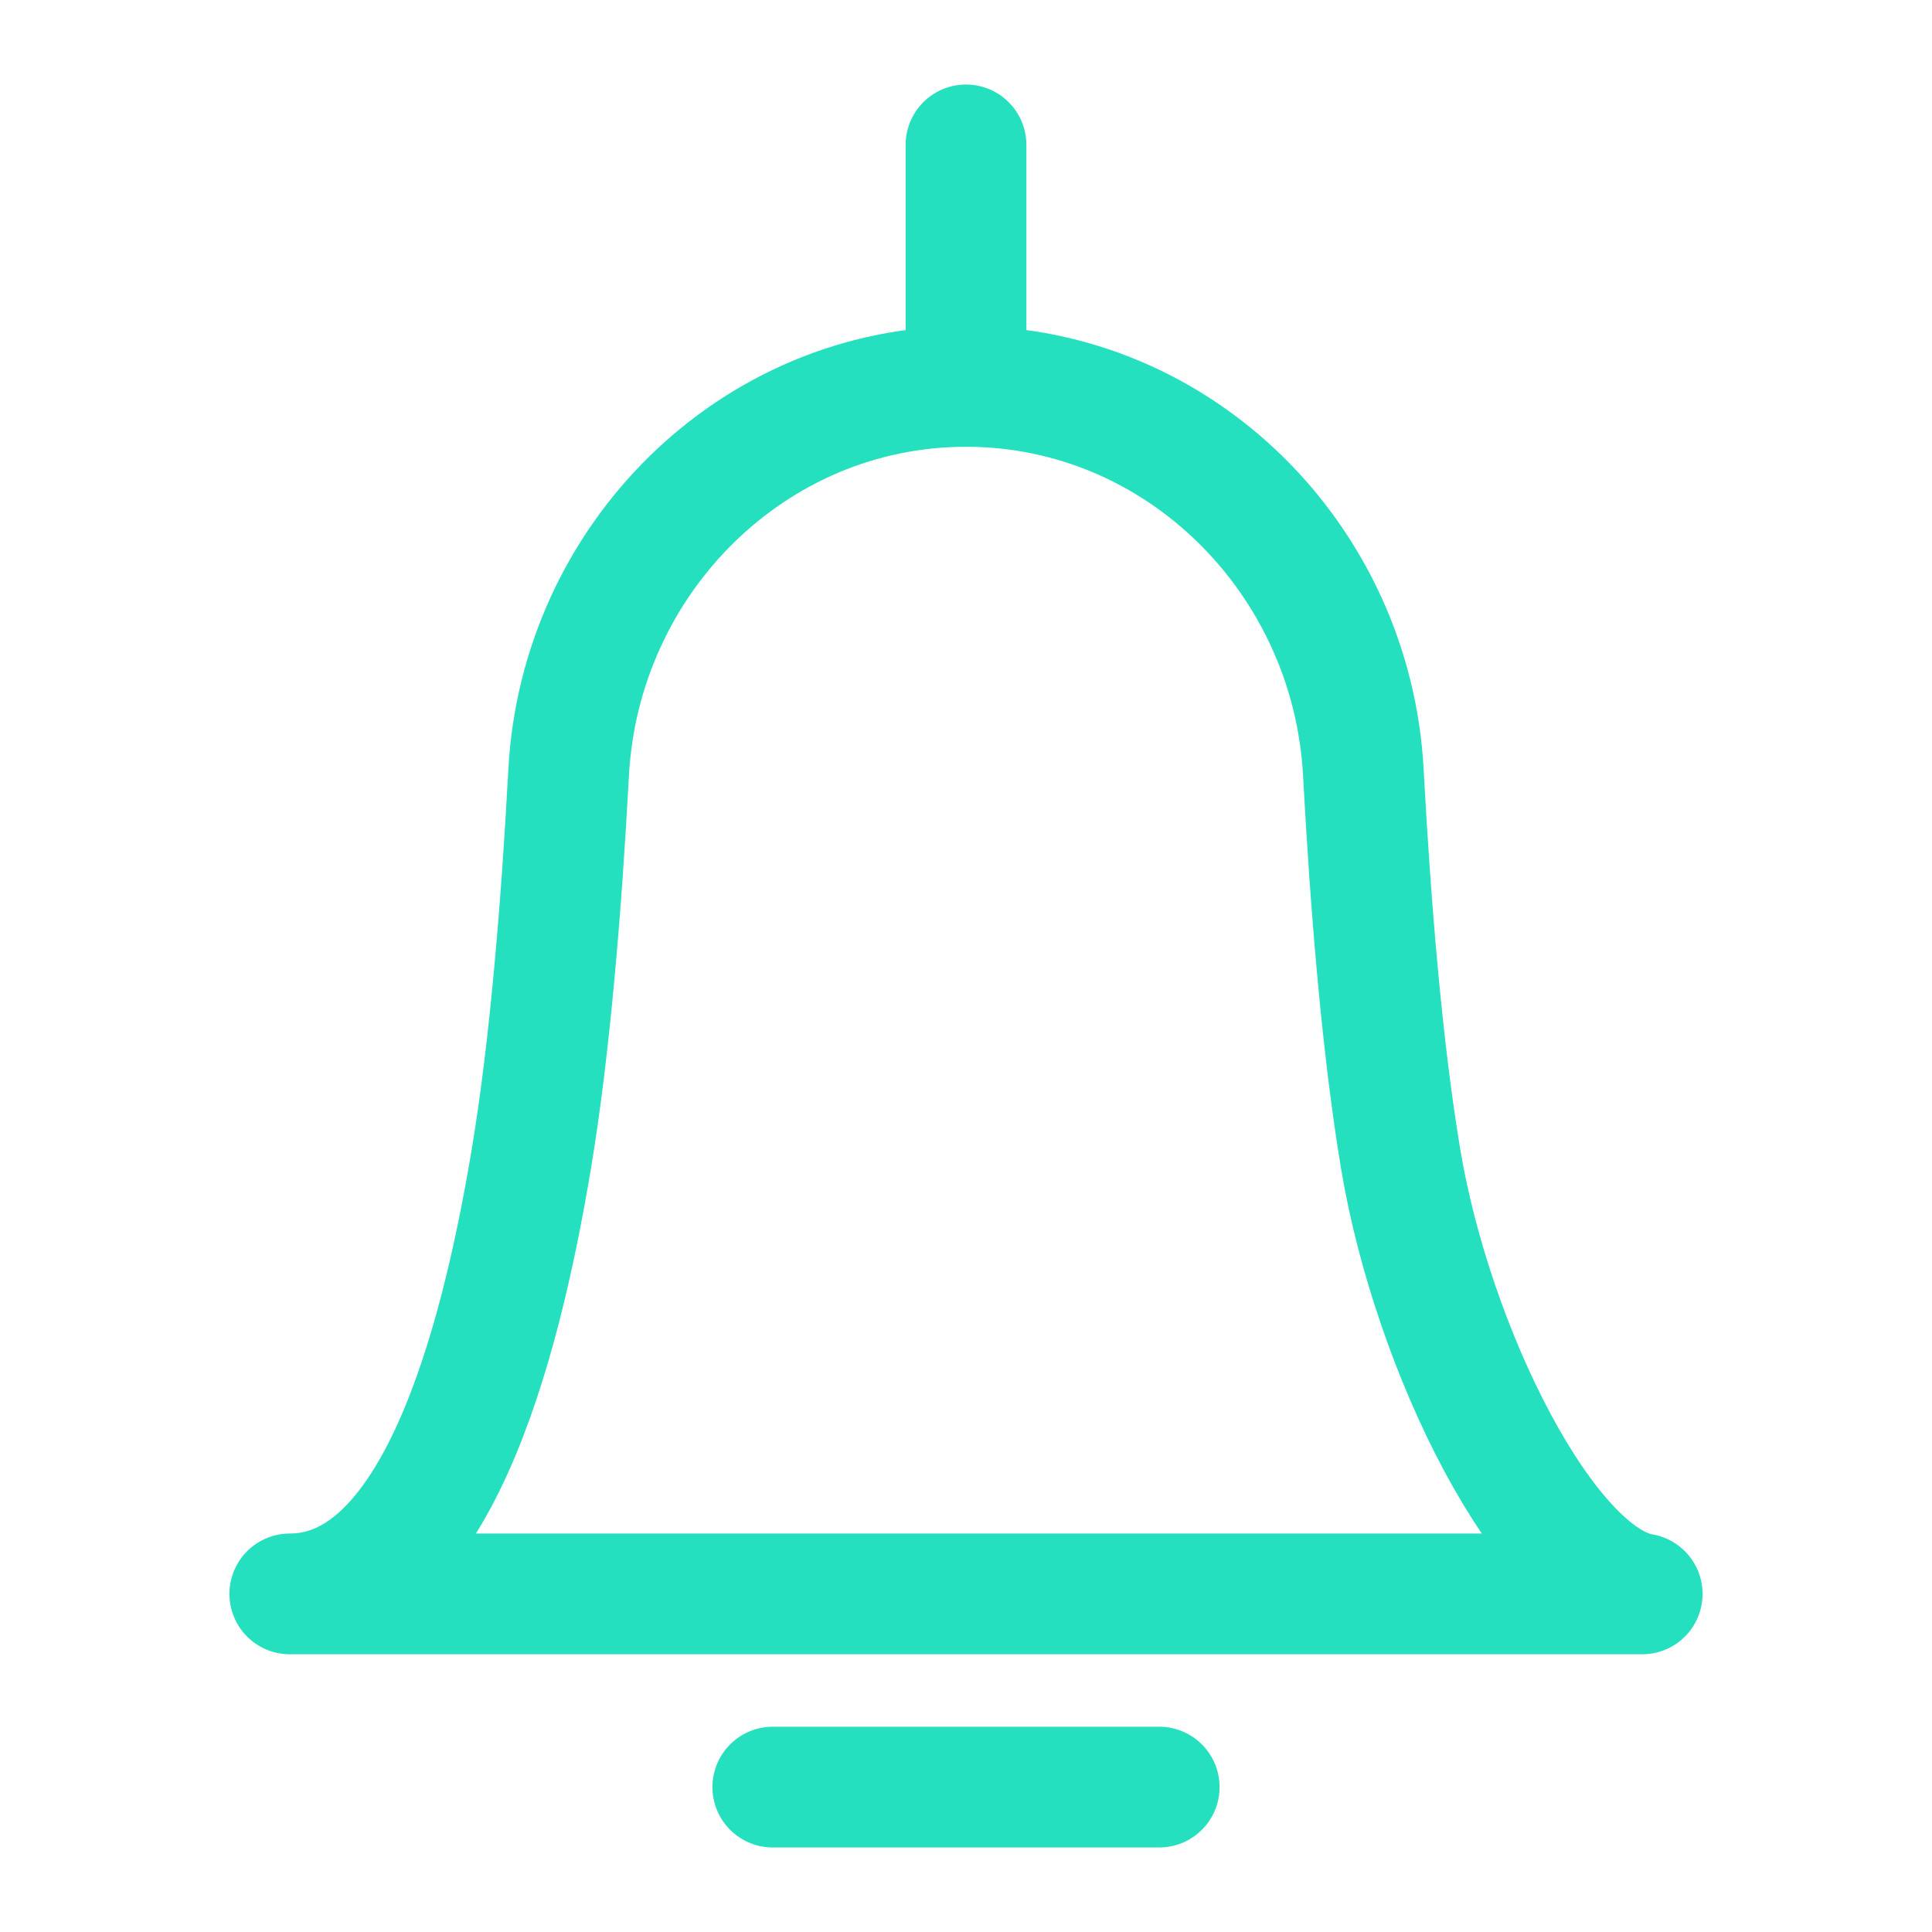 <?xml version="1.0" encoding="UTF-8"?> <svg xmlns="http://www.w3.org/2000/svg" width="24" height="24" viewBox="0 0 24 24" fill="none"><path d="M12 4.8V1.8M12 4.8V4.8C9.349 4.8 7.205 6.95 7.064 9.597C6.976 11.231 6.834 12.998 6.6 14.4C6.205 16.767 5.4 19.8 3.6 19.8H20.4C19.2 19.6 17.795 16.767 17.4 14.4C17.166 12.998 17.024 11.231 16.936 9.597C16.795 6.95 14.651 4.8 12 4.8V4.8ZM9.6 22.2H14.4" stroke="#25E0BF" stroke-width="1.5" stroke-linecap="round" stroke-linejoin="round"></path></svg> 